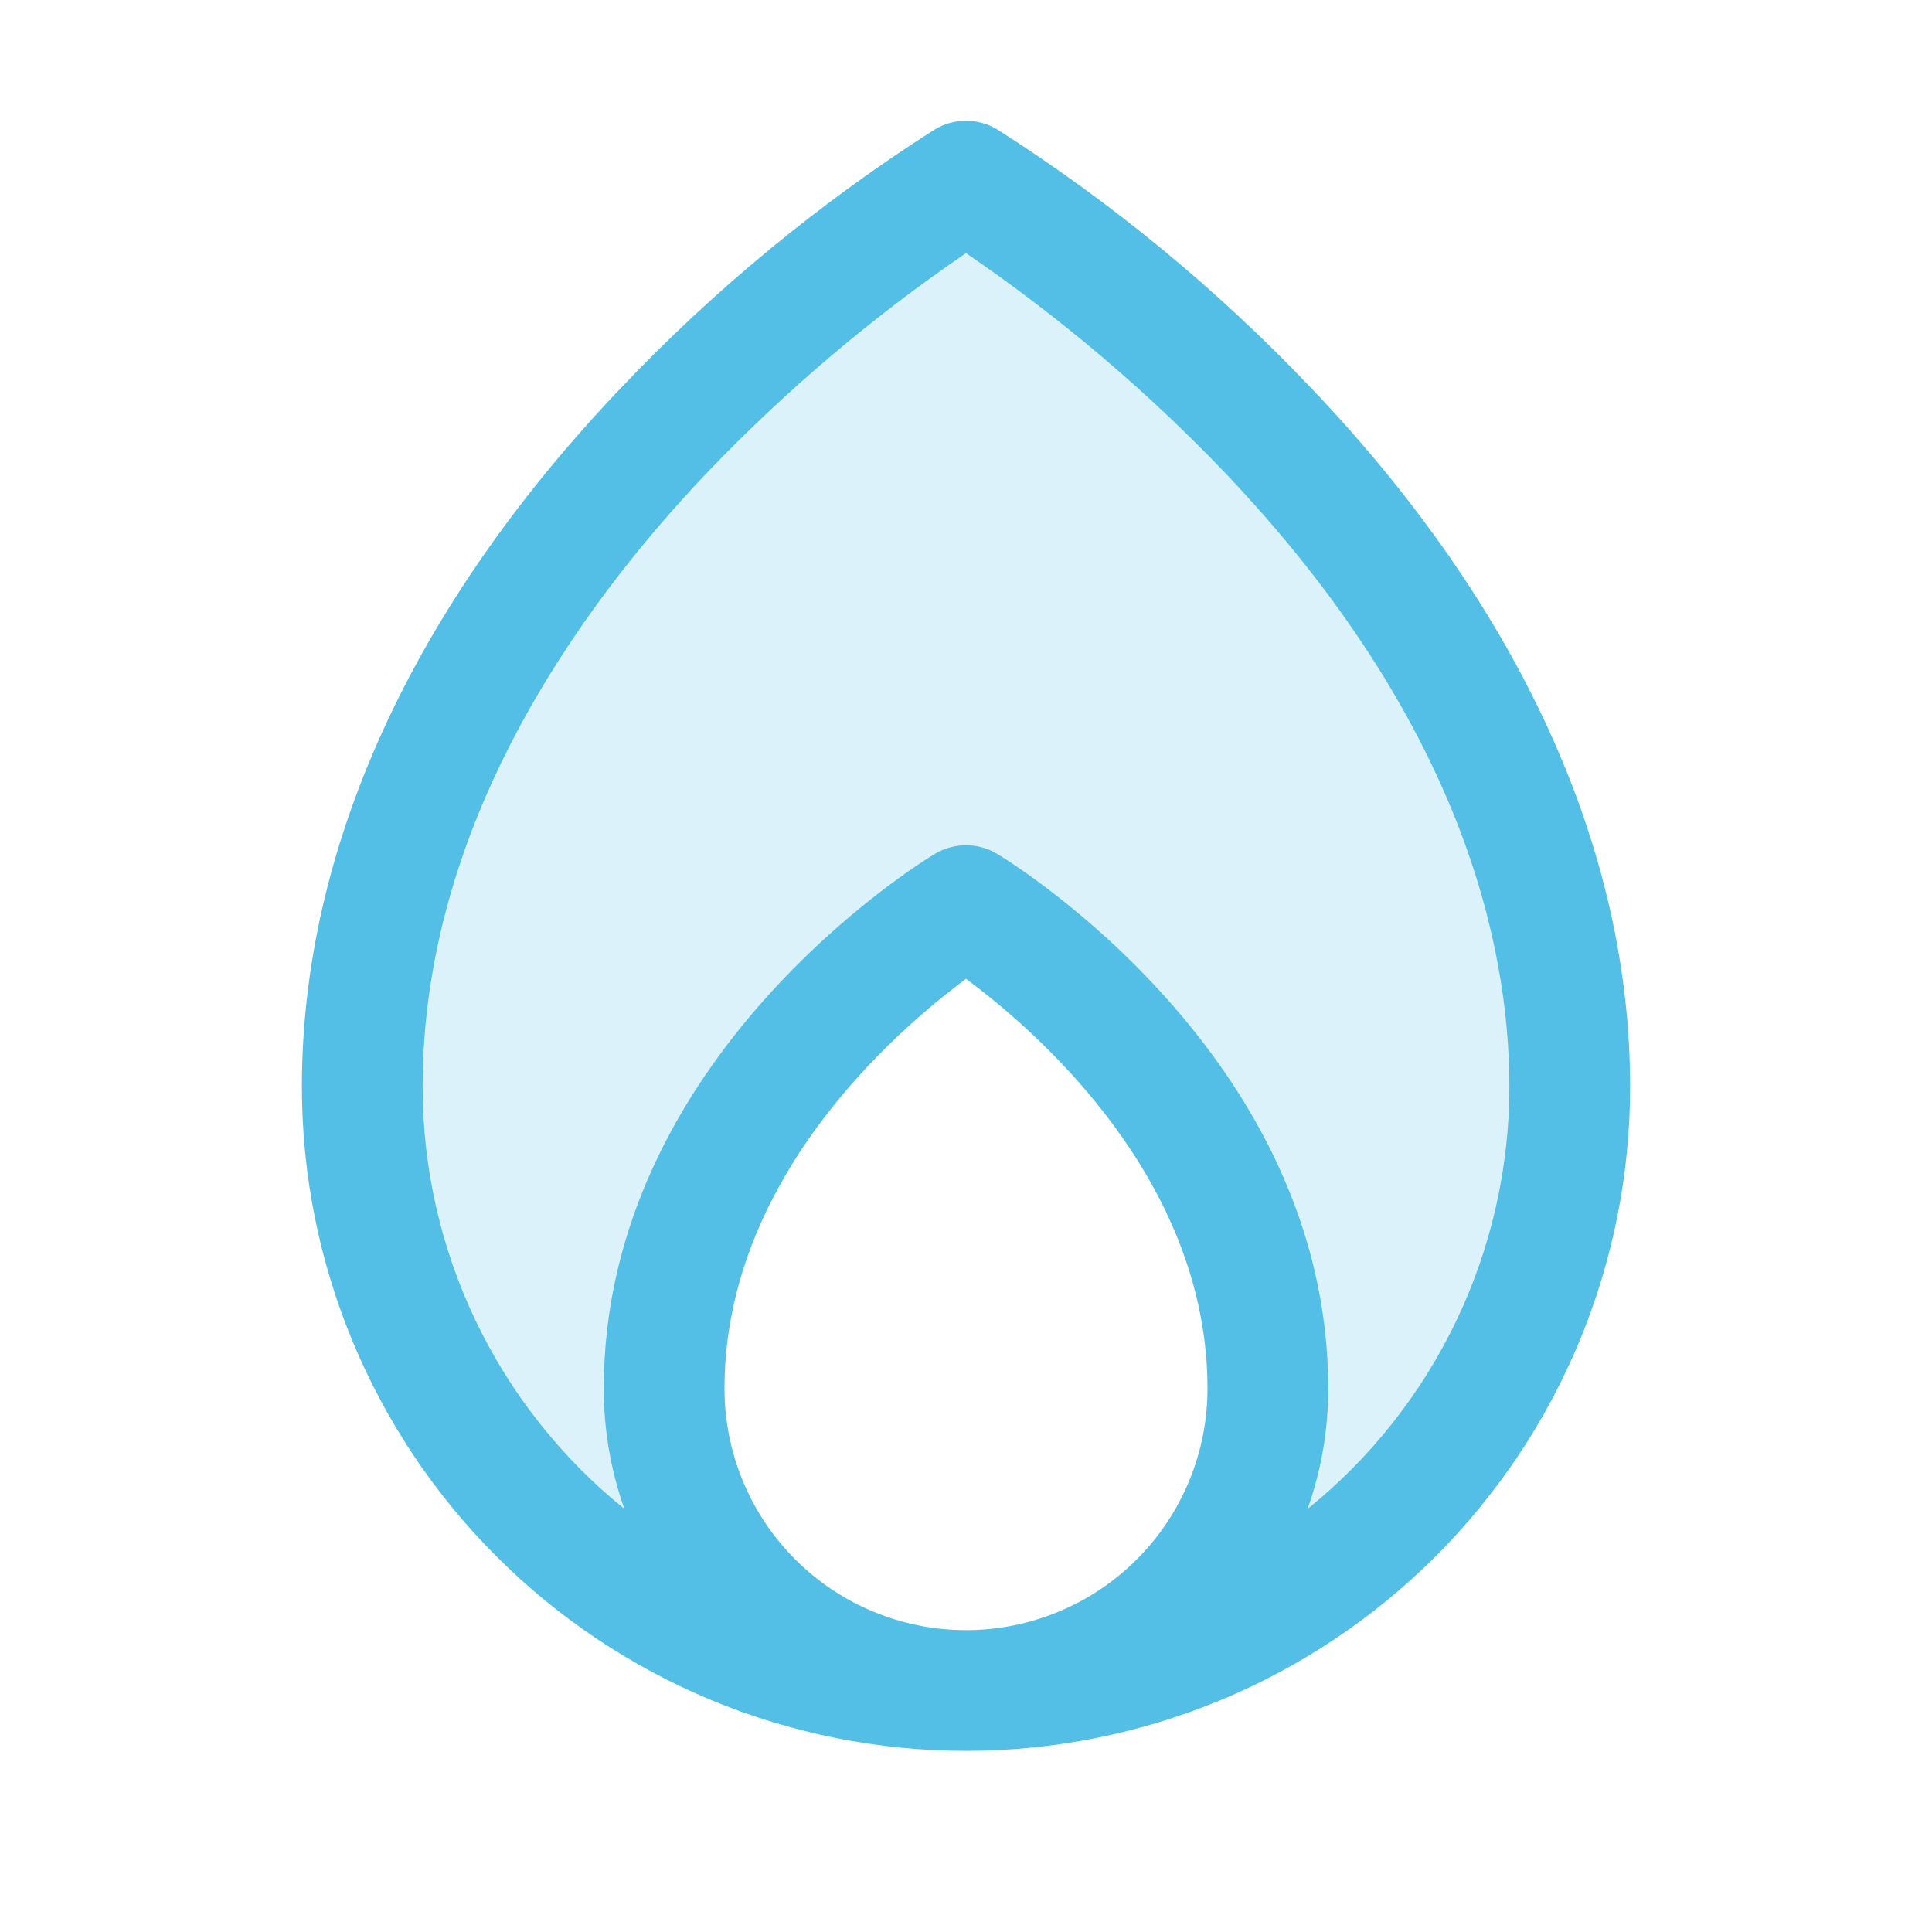 <svg width="48" height="48" viewBox="0 0 48 48" fill="none" xmlns="http://www.w3.org/2000/svg">
<path opacity="0.2" d="M39 27C39.001 30.912 37.474 34.67 34.744 37.472C32.014 40.275 28.297 41.899 24.386 42C26.308 41.901 28.117 41.067 29.442 39.671C30.766 38.275 31.503 36.424 31.5 34.5C31.5 27 24 22.5 24 22.5C24 22.5 16.5 27 16.5 34.5C16.497 36.424 17.234 38.275 18.558 39.671C19.883 41.067 21.692 41.901 23.614 42C19.703 41.899 15.986 40.275 13.256 37.472C10.526 34.67 8.999 30.912 9 27C9 13.5 24 4.5 24 4.5C24 4.5 39 13.5 39 27Z" fill="#53BFE6"/>
<path d="M32.586 9.652C30.254 7.195 27.63 5.033 24.773 3.214C24.539 3.074 24.272 3 24 3C23.728 3 23.461 3.074 23.227 3.214C20.37 5.033 17.746 7.195 15.414 9.652C10.236 15.09 7.5 21.088 7.5 27C7.5 31.376 9.238 35.573 12.333 38.667C15.427 41.762 19.624 43.5 24 43.5C28.376 43.5 32.573 41.762 35.667 38.667C38.762 35.573 40.5 31.376 40.5 27C40.5 21.088 37.764 15.09 32.586 9.652ZM18 34.5C18 29.312 22.224 25.635 24 24.319C25.777 25.631 30 29.312 30 34.5C30 36.091 29.368 37.617 28.243 38.743C27.117 39.868 25.591 40.5 24 40.5C22.409 40.5 20.883 39.868 19.757 38.743C18.632 37.617 18 36.091 18 34.5ZM32.488 37.487C32.827 36.528 33 35.517 33 34.5C33 26.25 25.108 21.414 24.773 21.214C24.539 21.074 24.272 21 24 21C23.728 21 23.461 21.074 23.227 21.214C22.892 21.414 15 26.25 15 34.5C15 35.517 15.173 36.528 15.512 37.487C13.947 36.224 12.685 34.626 11.817 32.812C10.95 30.997 10.5 29.011 10.5 27C10.5 20.548 14.325 15.159 17.535 11.777C19.492 9.726 21.659 7.887 24 6.289C26.341 7.887 28.508 9.726 30.465 11.777C36.279 17.906 37.5 23.438 37.5 27C37.5 29.011 37.05 30.997 36.183 32.812C35.315 34.626 34.053 36.224 32.488 37.487Z" fill="#53BFE6"/>
</svg>
